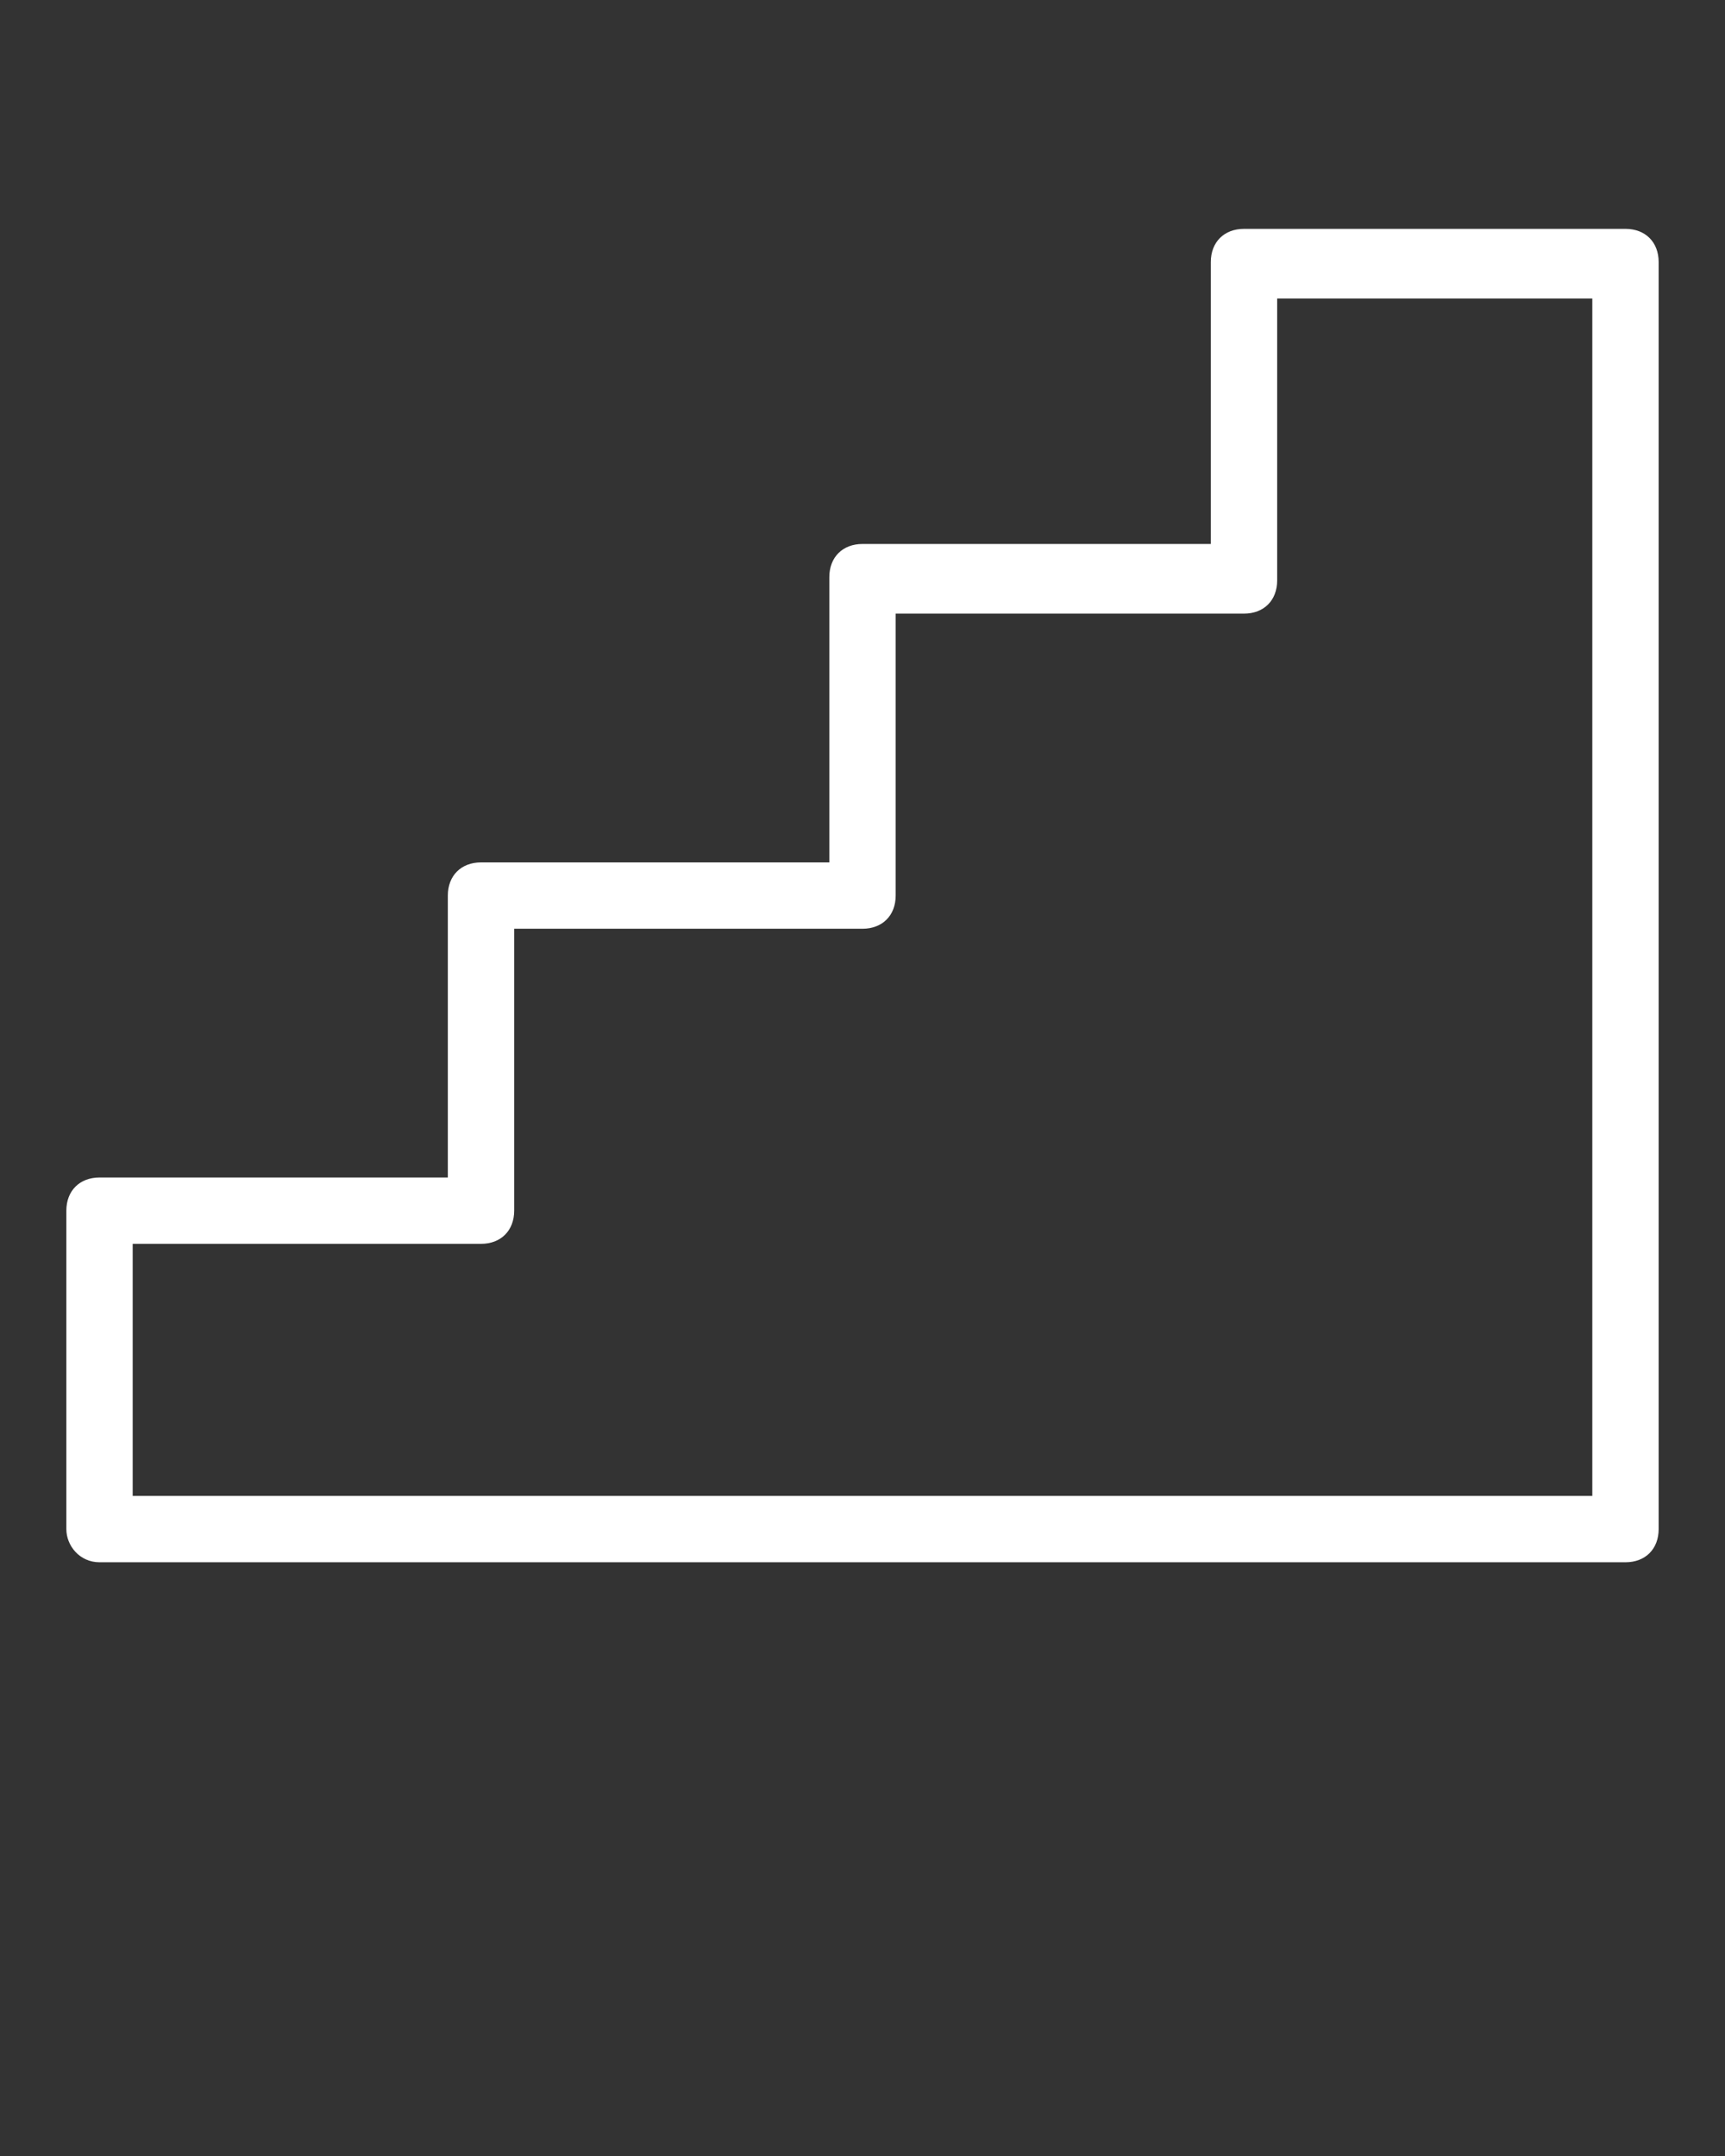 <?xml version="1.0" encoding="UTF-8"?> <svg xmlns="http://www.w3.org/2000/svg" width="52" height="65" viewBox="0 0 52 65" fill="none"><rect x="0" y="0" width="52" height="65" fill="#333333" stroke="none"/> <path d="M3 47.1H49C49.6 47.1 50 46.7 50 46.1V7.9C50 7.3 49.6 6.9 49 6.9H37.5C36.9 6.9 36.5 7.3 36.5 7.9V16.4H26C25.4 16.4 25 16.8 25 17.4V26H14.5C13.9 26 13.5 26.4 13.5 27V35.5H3C2.4 35.5 2 35.9 2 36.5V46.1C2 46.6 2.4 47.1 3 47.1ZM4 37.5H14.5C15.1 37.5 15.5 37.1 15.5 36.5V28H26C26.6 28 27 27.6 27 27V18.5H37.5C38.1 18.5 38.5 18.1 38.5 17.5V9H48V45.1H4V37.5Z" fill="white"></path> </svg> 